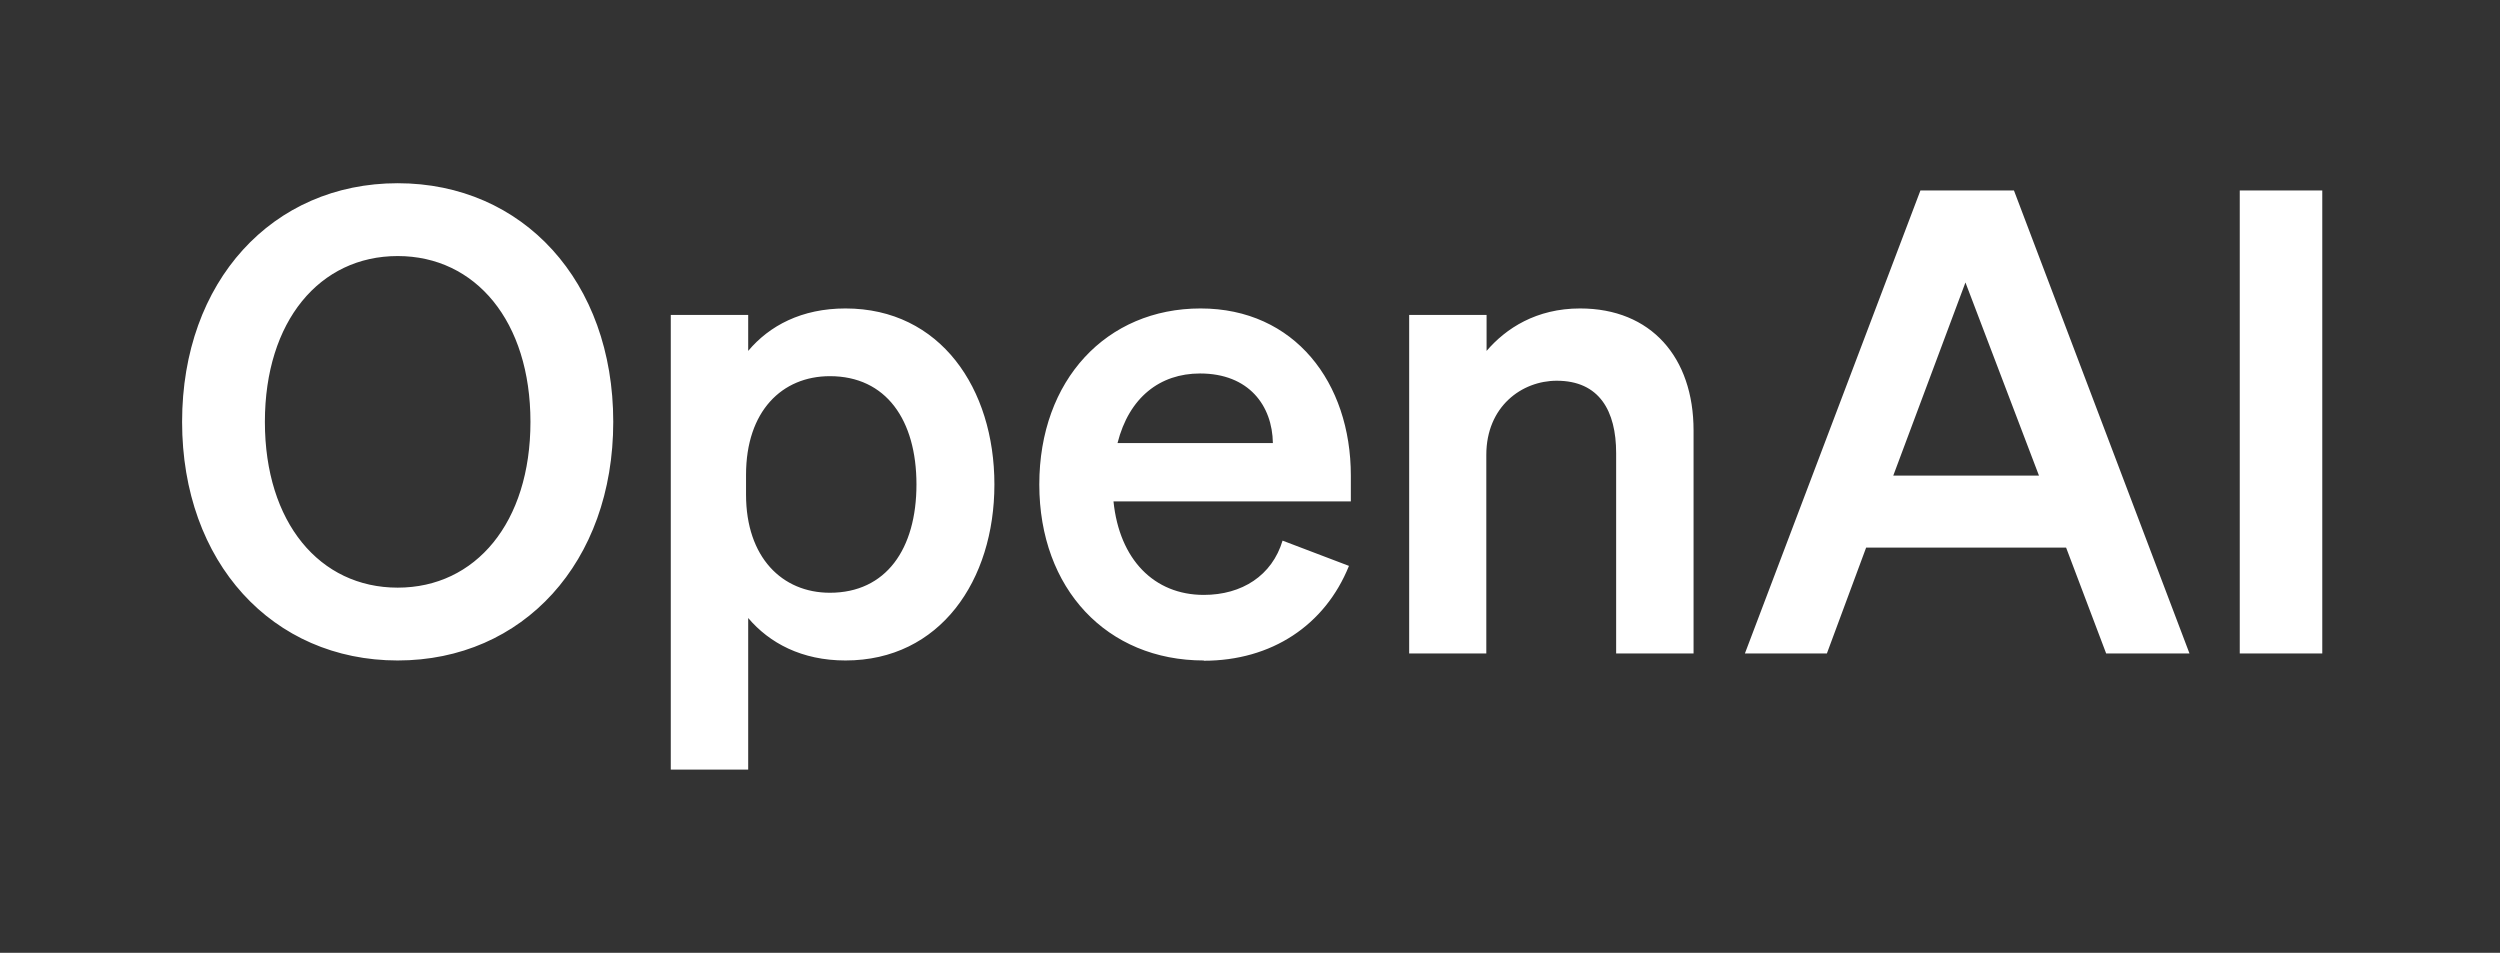 <svg width="286" height="109" viewBox="0 0 286 109" fill="none" xmlns="http://www.w3.org/2000/svg">
<rect x="0" y="0" width="286" height="109" fill="#333333" stroke="none"/>
<path d="M20.832 48.26C20.832 32.182 31.164 20.961 45.494 20.961C59.824 20.961 70.156 32.182 70.156 48.26C70.156 64.338 59.824 75.558 45.494 75.558C31.164 75.558 20.832 64.338 20.832 48.26ZM60.684 48.26C60.684 36.762 54.411 29.292 45.494 29.292C36.576 29.292 30.303 36.732 30.303 48.26C30.303 59.787 36.576 67.227 45.494 67.227C54.411 67.227 60.684 59.787 60.684 48.26ZM96.725 75.558C91.712 75.558 88.022 73.56 85.593 70.701V88.039H76.737V36.025H85.593V40.144C88.022 37.254 91.712 35.287 96.725 35.287C107.58 35.287 113.76 44.448 113.76 55.422C113.76 66.397 107.549 75.558 96.725 75.558ZM85.347 54.316V56.59C85.347 63.753 89.467 67.811 94.941 67.811C101.368 67.811 104.843 62.8 104.843 55.422C104.843 48.045 101.368 43.034 94.941 43.034C89.467 43.034 85.347 47.03 85.347 54.316ZM137.715 75.558C126.645 75.558 118.896 67.38 118.896 55.422C118.896 43.464 126.584 35.287 137.346 35.287C148.109 35.287 154.536 43.771 154.536 54.408V57.359H127.383C128.059 63.999 132.026 68.057 137.715 68.057C142.082 68.057 145.526 65.844 146.725 61.847L154.321 64.737C151.584 71.531 145.464 75.588 137.715 75.588V75.558ZM137.284 42.726C132.703 42.726 129.166 45.462 127.844 50.688H145.618C145.556 46.415 142.881 42.726 137.284 42.726ZM161.209 74.758V36.025H170.065V40.144C172.279 37.562 175.754 35.287 180.766 35.287C188.884 35.287 193.743 40.882 193.743 49.243V74.758H184.887V51.826C184.887 47.03 182.98 43.556 178.091 43.556C174.093 43.556 170.034 46.507 170.034 52.041V74.758H161.178H161.209ZM219.696 21.791H230.397L250.478 74.758H240.945L236.363 62.647H213.485L208.995 74.758H199.616L219.696 21.791ZM224.862 32.274L216.59 54.408H233.258L224.832 32.274H224.862ZM265.668 21.791V74.758H256.228V21.791H265.668Z" fill="white"/>
</svg>
